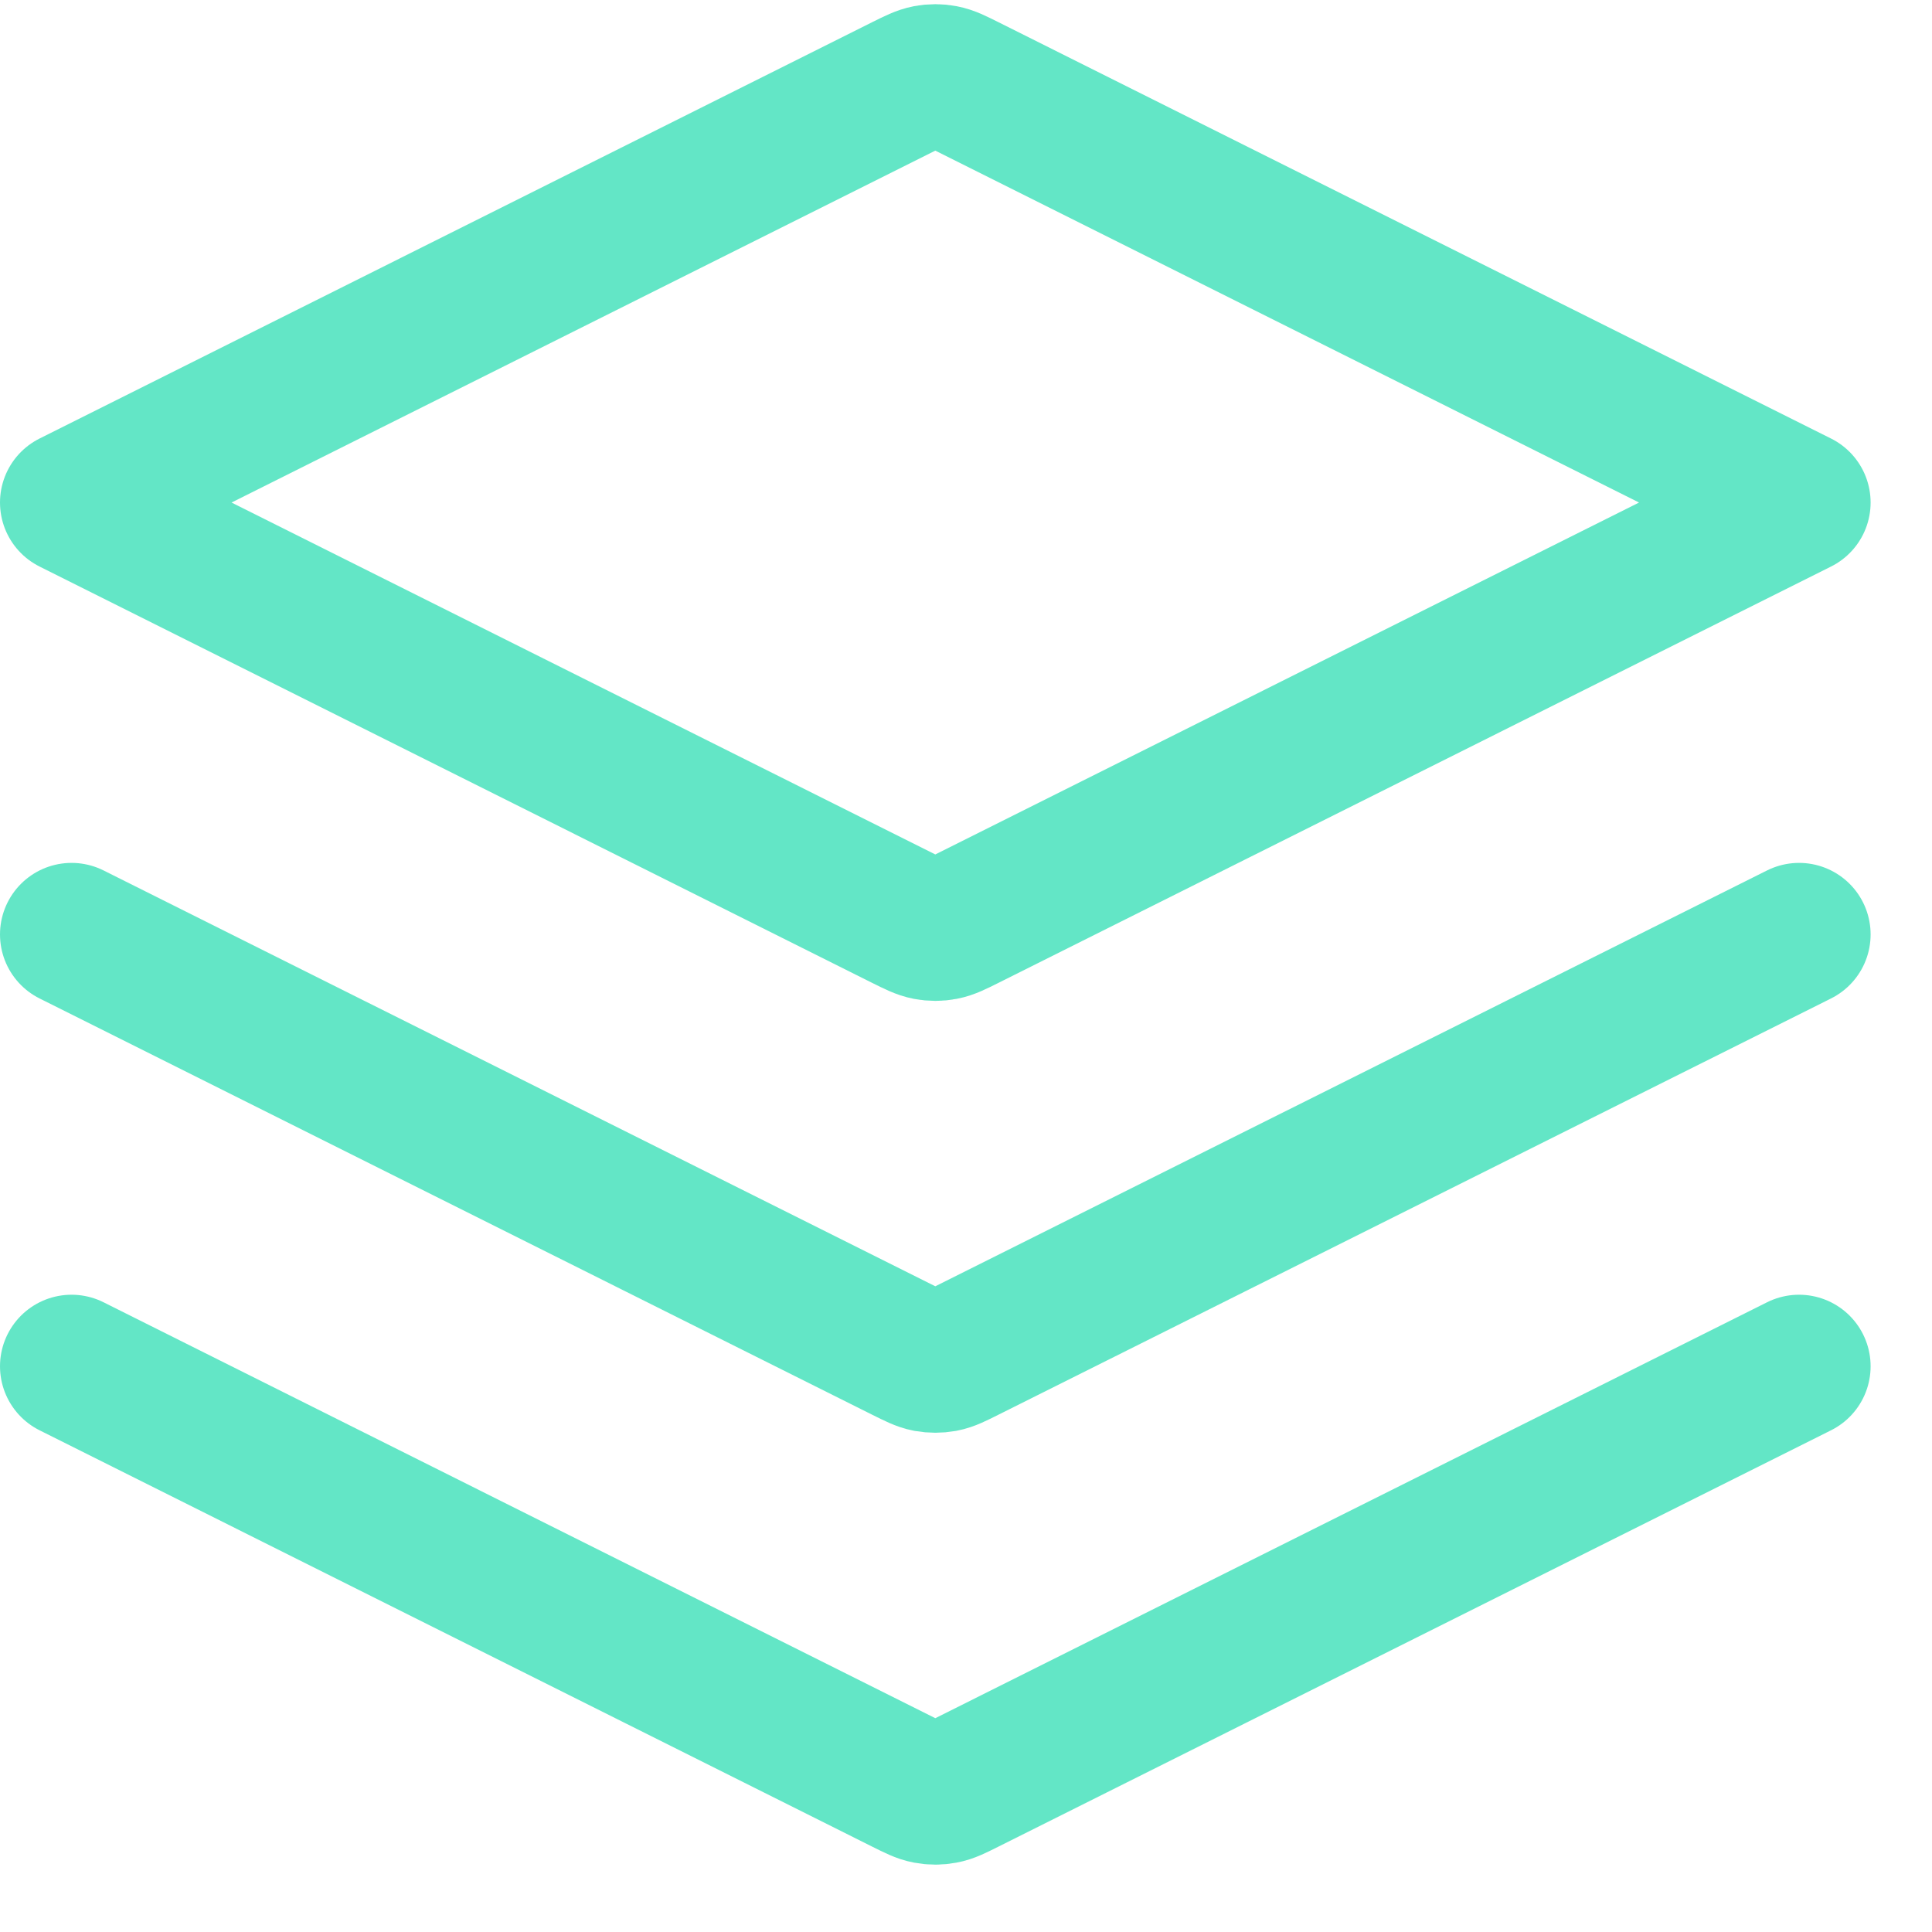 <svg width="27" height="27" viewBox="0 0 27 27" fill="none" xmlns="http://www.w3.org/2000/svg">
<path d="M1 13.059L12.639 18.878C12.798 18.957 12.877 18.997 12.96 19.013C13.034 19.026 13.109 19.026 13.182 19.013C13.266 18.997 13.345 18.957 13.503 18.878L25.142 13.059M1 19.094L12.639 24.914C12.798 24.993 12.877 25.033 12.96 25.048C13.034 25.062 13.109 25.062 13.182 25.048C13.266 25.033 13.345 24.993 13.503 24.914L25.142 19.094M1 7.023L12.639 1.203C12.798 1.124 12.877 1.085 12.96 1.069C13.034 1.055 13.109 1.055 13.182 1.069C13.266 1.085 13.345 1.124 13.503 1.203L25.142 7.023L13.503 12.843C13.345 12.922 13.266 12.961 13.182 12.977C13.109 12.991 13.034 12.991 12.96 12.977C12.877 12.961 12.798 12.922 12.639 12.843L1 7.023Z" stroke="#63E6C6" stroke-width="2" stroke-linecap="round" stroke-linejoin="round"/>
</svg>
